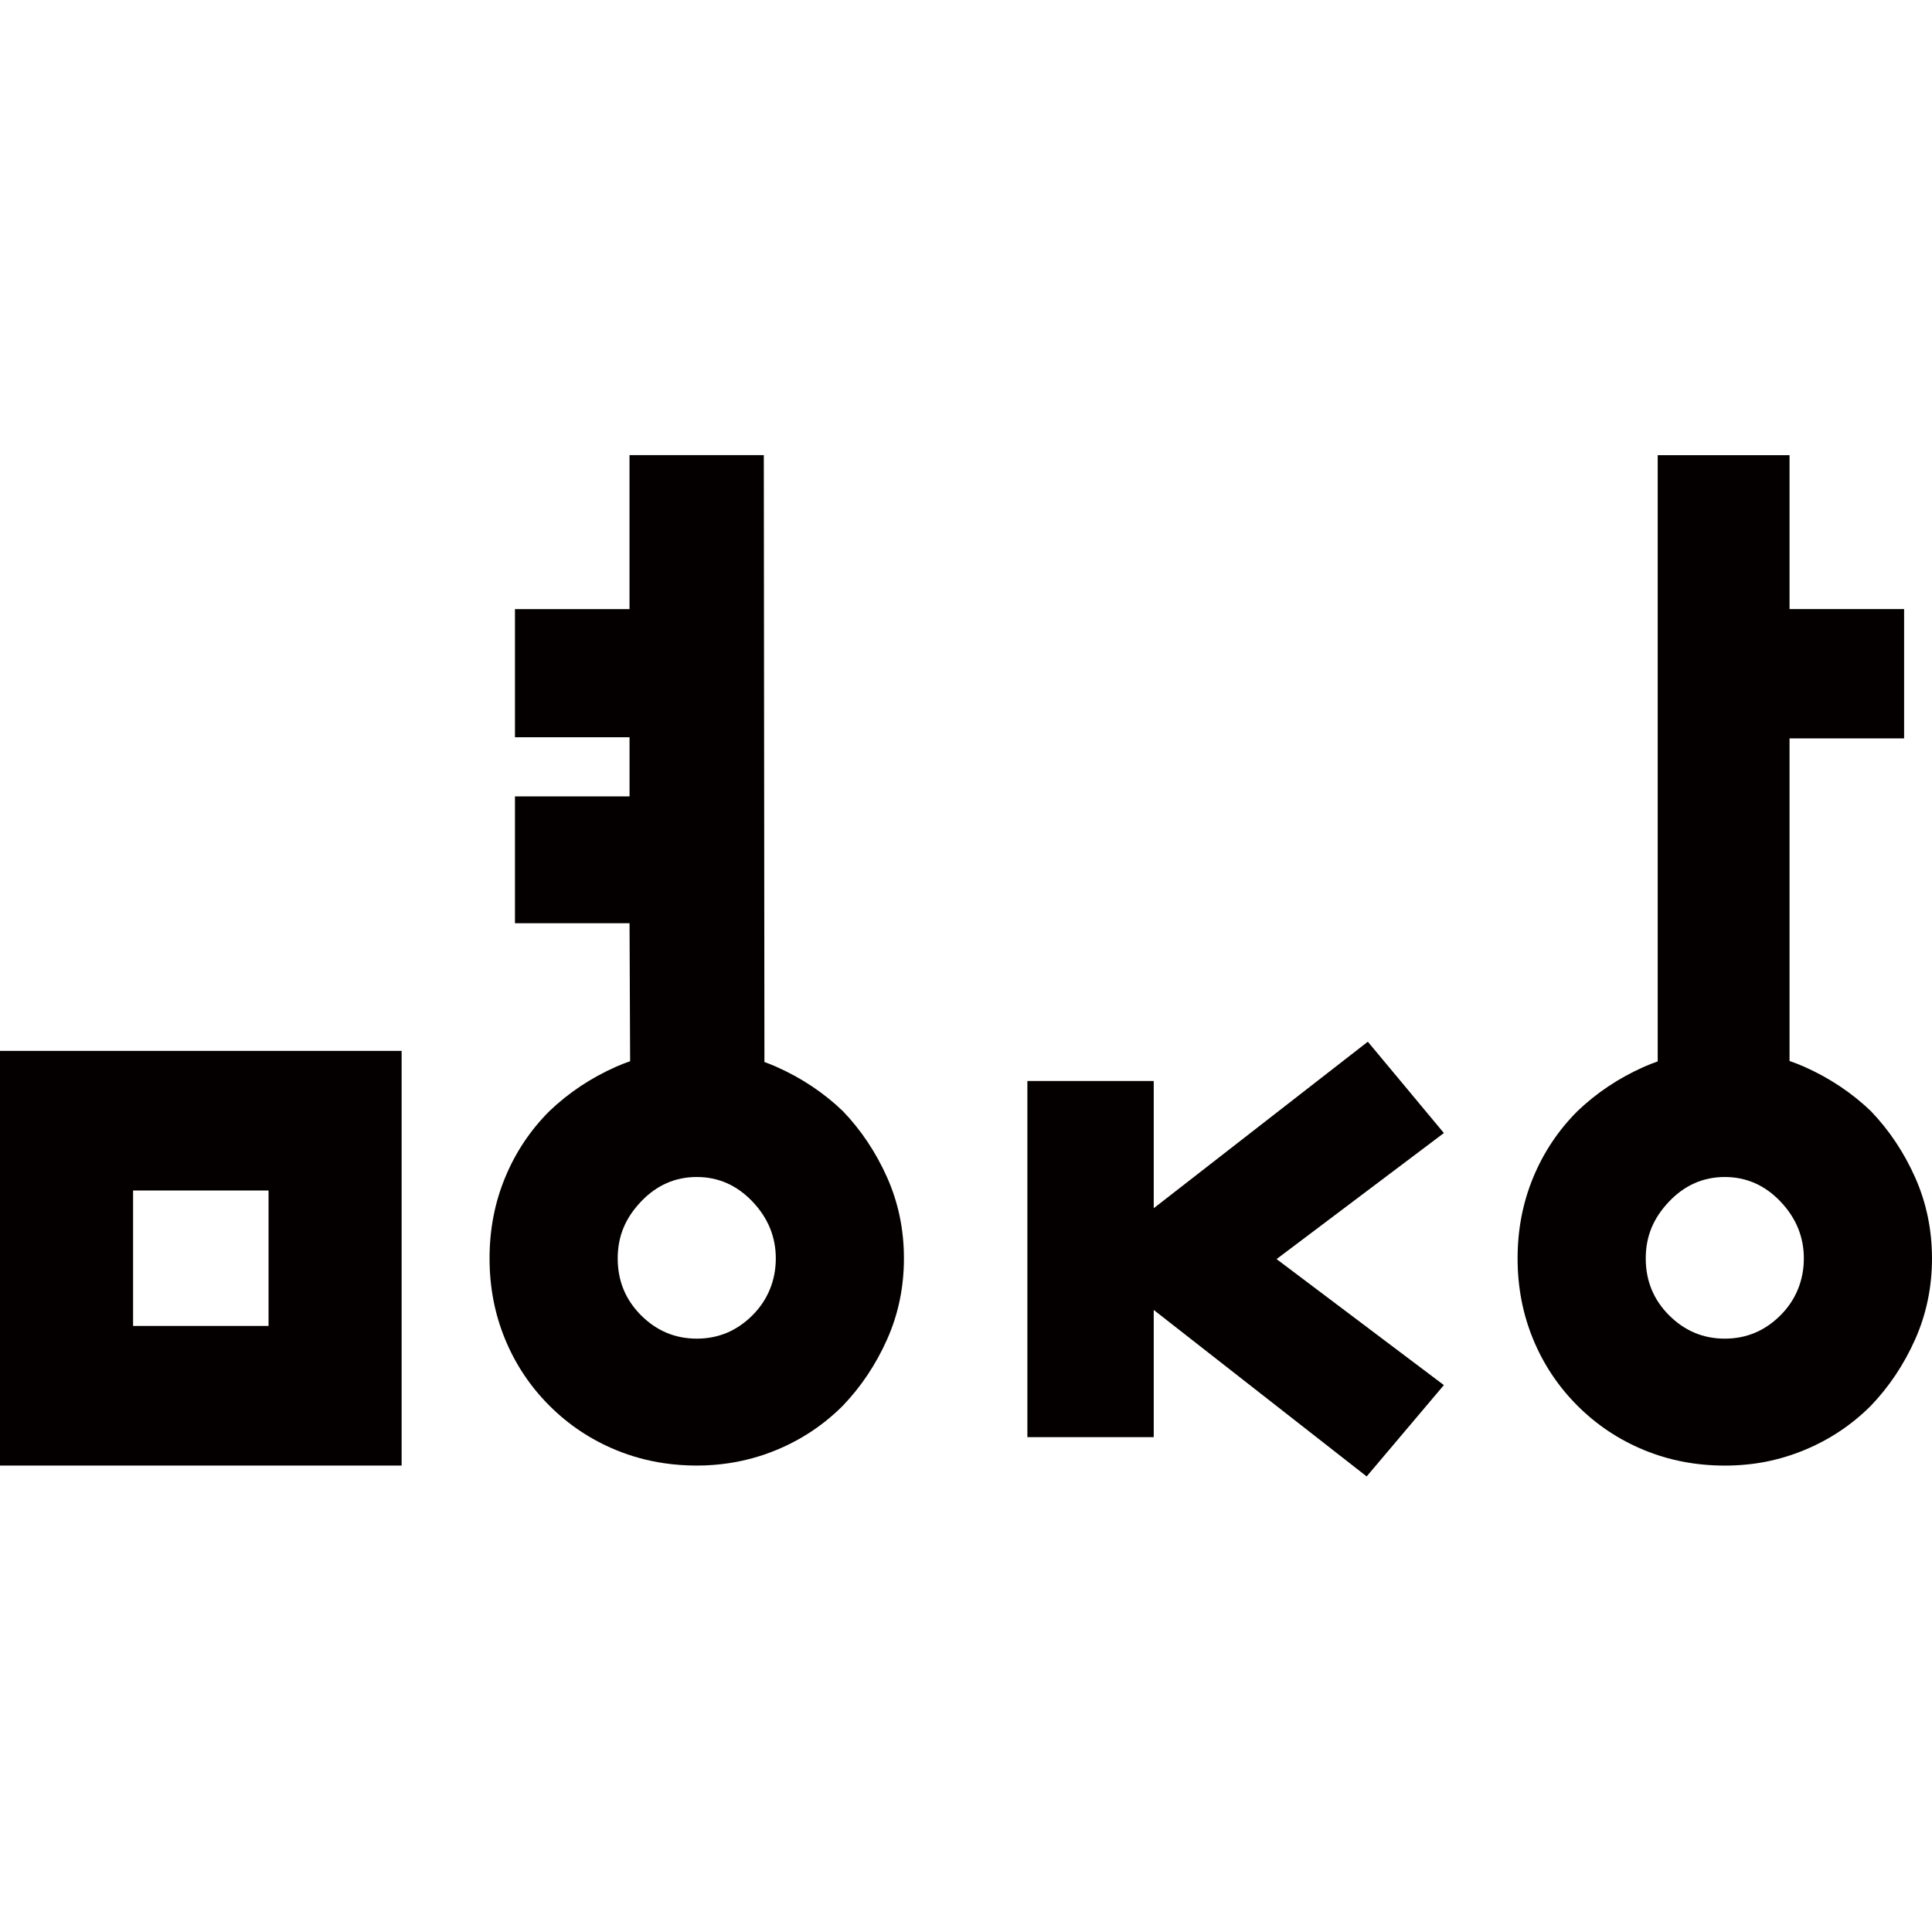 <svg width="1024" height="1024" viewBox="0 0 1024 1024" fill="none" xmlns="http://www.w3.org/2000/svg">
<path d="M676.609 667.34L765.288 600.536L724.976 552.123L611.503 640.377V572.956H544.531V761.71H611.503V694.303L724.358 782.543L765.288 734.13L676.609 667.34Z" fill="#040000"/>
<path d="M871.324 565.436C857.994 571.371 846.249 579.198 836.091 588.92C825.932 599.077 818.102 610.819 812.602 624.146C807.088 637.473 804.352 651.754 804.352 666.989C804.352 682.225 807.102 696.506 812.602 709.833C818.088 723.16 825.932 734.902 836.091 745.059C846.249 755.215 857.994 763.043 871.324 768.543C884.653 774.042 898.937 776.791 914.176 776.791C929.414 776.791 943.052 774.042 956.382 768.543C969.712 763.043 981.456 755.215 991.615 745.059C1001.34 734.902 1009.17 723.16 1015.1 709.833C1021.02 696.506 1023.99 682.225 1023.99 666.989C1023.99 651.754 1021.02 637.473 1015.1 624.146C1009.17 610.819 1001.34 599.077 991.615 588.92C981.456 579.184 969.712 571.371 956.382 565.436C953.786 564.286 951.148 563.276 948.496 562.35V391.37H1009.22V322.826H948.496V241.25H878.62V562.561C876.164 563.43 873.723 564.37 871.324 565.436ZM943.698 636.842C951.948 645.526 956.073 655.57 956.073 666.989C956.073 678.409 951.948 688.888 943.698 697.137C935.447 705.386 925.611 709.51 914.176 709.51C902.74 709.51 892.904 705.386 884.653 697.137C876.403 688.888 872.278 678.844 872.278 666.989C872.278 655.135 876.403 645.526 884.653 636.842C892.904 628.172 902.754 623.838 914.176 623.838C925.597 623.838 935.447 628.186 943.698 636.842Z" fill="#040000"/>
<path d="M0 556.991V776.777H212.871V556.991H0ZM142.335 630.992V702.776H70.536V630.992H142.335Z" fill="#040000"/>
<path d="M333.669 322.854H272.941V390.752H333.669V422.092H272.941V489.331H333.669L333.95 556.458L333.978 562.462C331.438 563.36 328.926 564.314 326.443 565.422C313.113 571.356 301.369 579.184 291.21 588.906C281.051 599.063 273.222 610.805 267.721 624.132C262.207 637.459 259.471 651.74 259.471 666.975C259.471 682.21 262.221 696.492 267.721 709.819C273.207 723.146 281.051 734.888 291.21 745.044C301.369 755.201 313.113 763.029 326.443 768.528C334.595 771.895 343.112 774.224 351.98 775.529C357.607 776.356 363.373 776.777 369.295 776.777C375.216 776.777 380.688 776.356 386.203 775.529C394.916 774.224 403.349 771.895 411.501 768.528C424.831 763.029 436.575 755.201 446.734 745.044C456.458 734.888 464.288 723.146 470.223 709.819C476.144 696.492 479.105 682.21 479.105 666.975C479.105 651.74 476.144 637.459 470.223 624.132C464.288 610.805 456.458 599.063 446.734 588.906C436.575 579.17 424.831 571.356 411.501 565.422C409.411 564.496 407.292 563.669 405.159 562.883V556.458L404.836 241.235H333.655V322.84L333.669 322.854ZM398.817 636.842C407.067 645.526 411.193 655.57 411.193 666.989C411.193 678.409 407.067 688.888 398.817 697.137C390.566 705.386 380.73 709.51 369.295 709.51C357.859 709.51 348.023 705.386 339.773 697.137C331.522 688.888 327.397 678.844 327.397 666.989C327.397 655.135 331.522 645.526 339.773 636.842C348.023 628.172 357.873 623.837 369.295 623.837C380.716 623.837 390.566 628.186 398.817 636.842Z" fill="#040000"/>
</svg>

